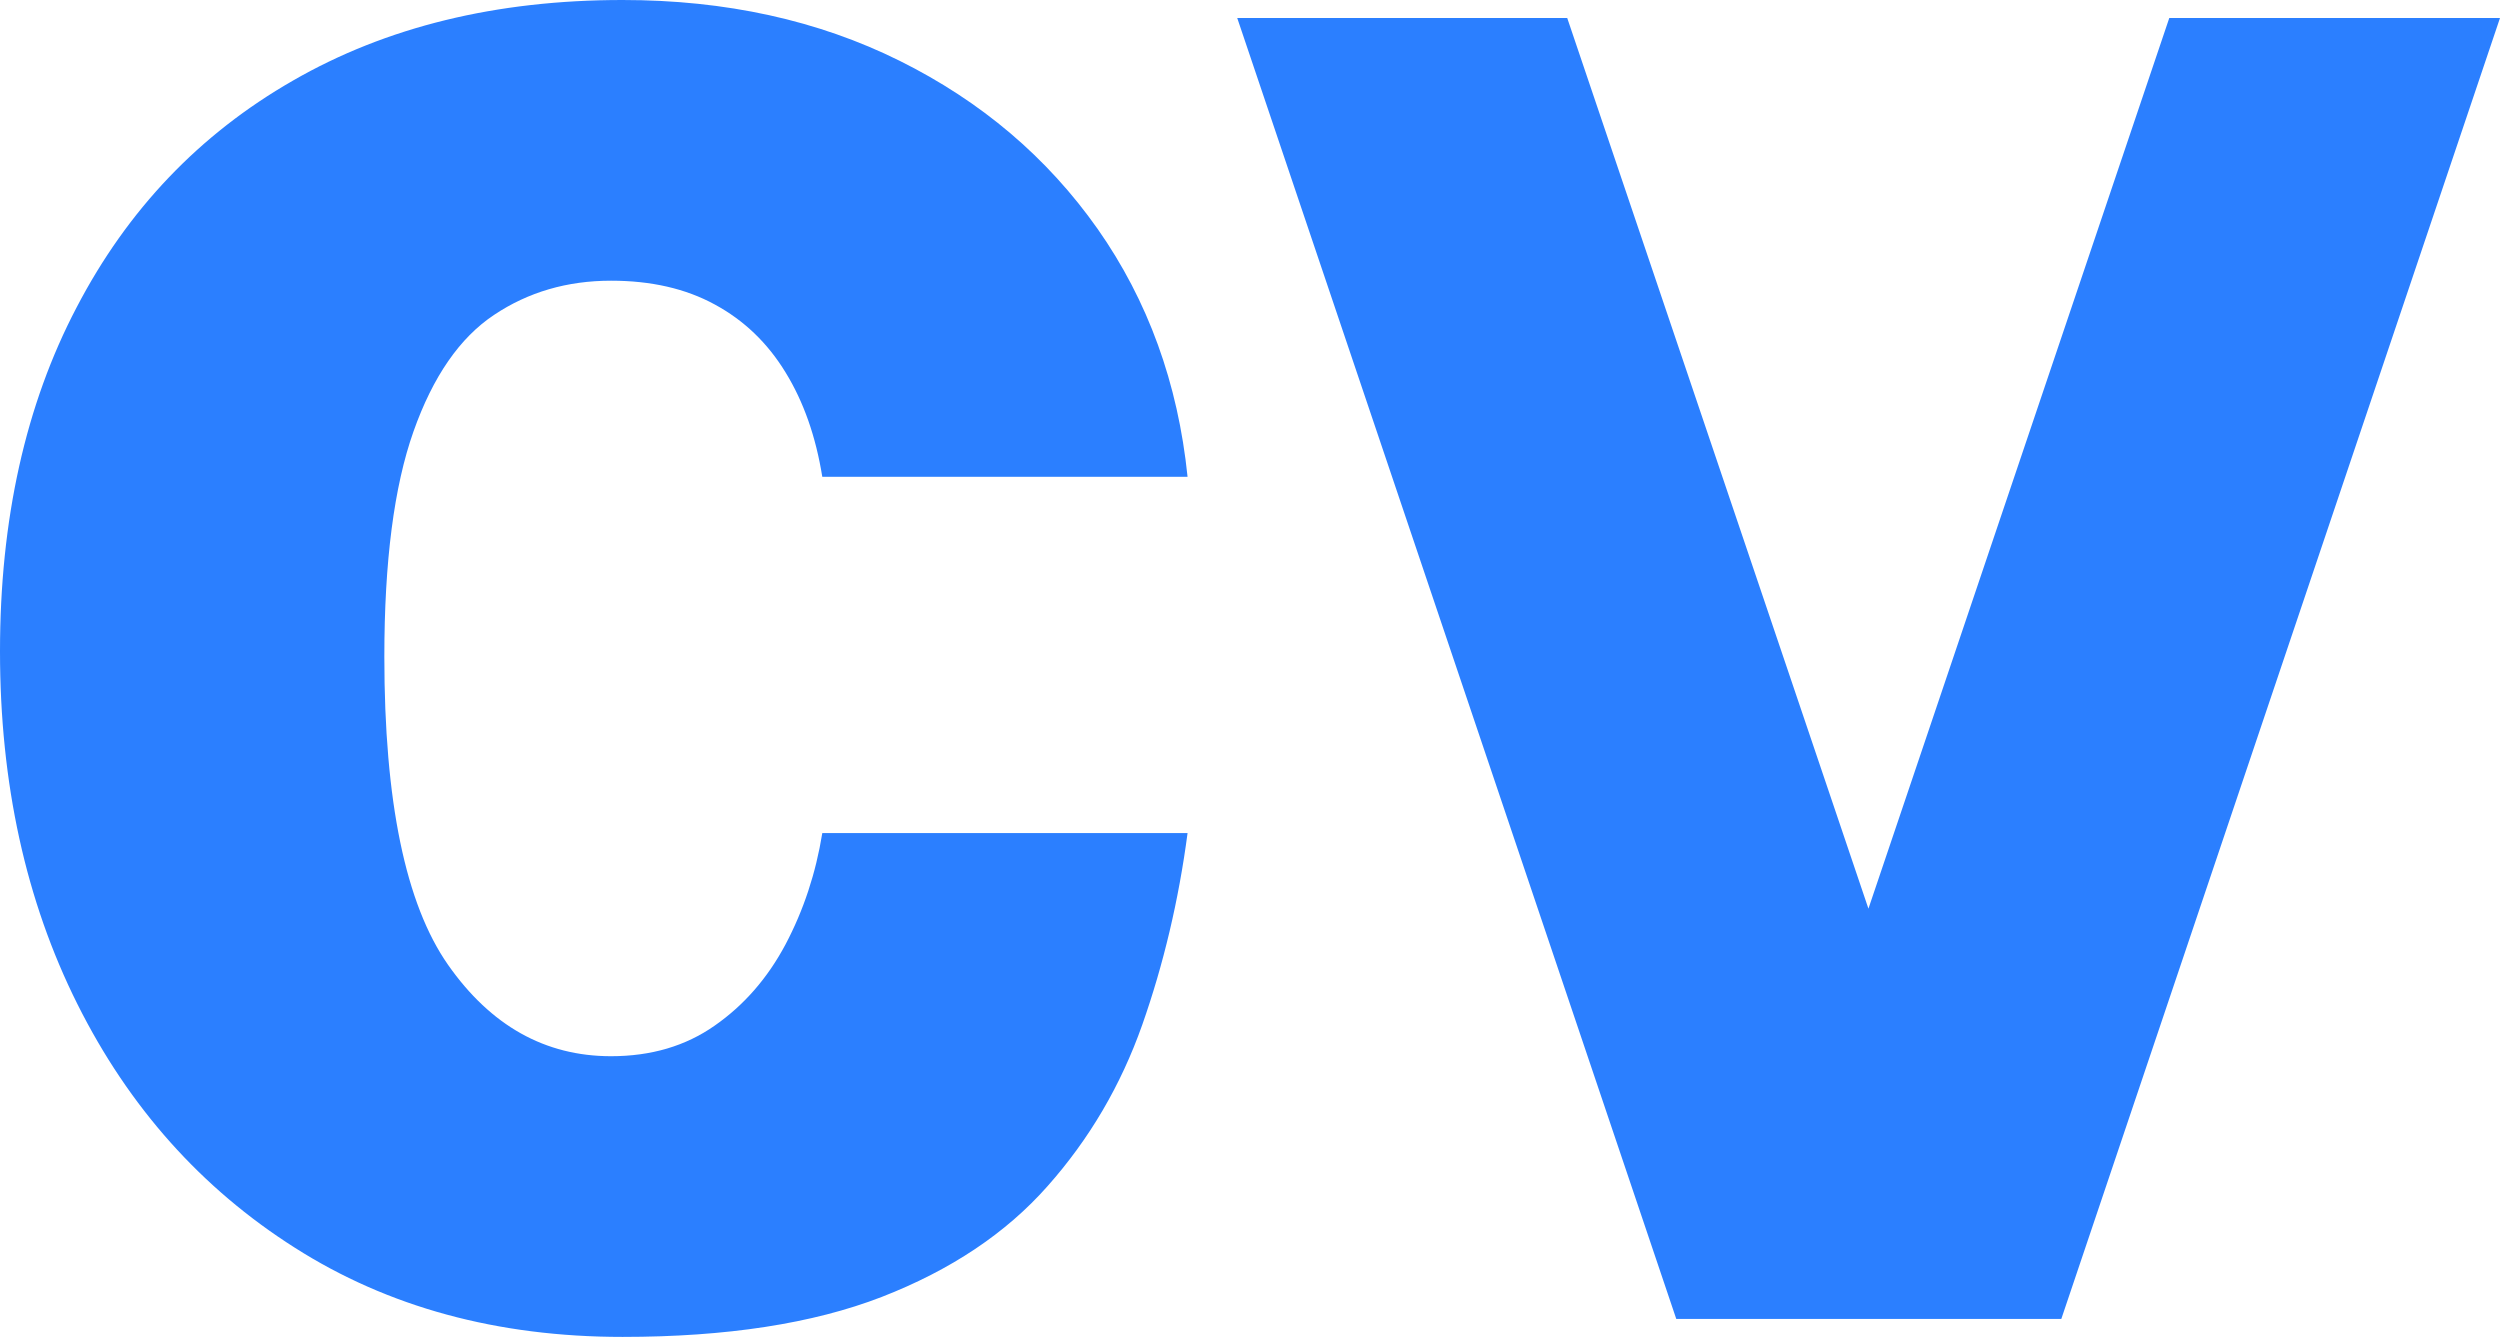 <svg xmlns="http://www.w3.org/2000/svg" viewBox="0 10.85 69.47 37.15" data-asc="0.95" width="69.47" height="37.15"><defs/><g fill="#2b7fff"><g transform="translate(0, 0)"><path d="M17.30 48Q12.08 48 8.19 45.52Q4.30 43.05 2.15 38.75Q0 34.45 0 28.95Q0 23.45 2.13 19.39Q4.25 15.32 8.14 13.09Q12.03 10.85 17.30 10.85Q21.60 10.85 25 12.54Q28.40 14.23 30.50 17.21Q32.60 20.20 33 24.10L22.85 24.10Q22.58 22.42 21.83 21.20Q21.08 19.97 19.86 19.31Q18.65 18.65 16.98 18.65Q15.15 18.65 13.73 19.60Q12.30 20.55 11.49 22.84Q10.68 25.13 10.68 29.10Q10.68 35.13 12.45 37.66Q14.23 40.20 16.98 40.20Q18.65 40.20 19.86 39.35Q21.08 38.50 21.83 37.09Q22.58 35.67 22.85 34L33 34Q32.63 36.80 31.74 39.33Q30.85 41.85 29.11 43.81Q27.38 45.77 24.50 46.89Q21.63 48 17.30 48ZM46.58 47.50L34.38 11.35L43.55 11.35L51.92 36.10L60.28 11.35L69.47 11.35L57.28 47.50L46.58 47.50Z"/></g></g></svg>